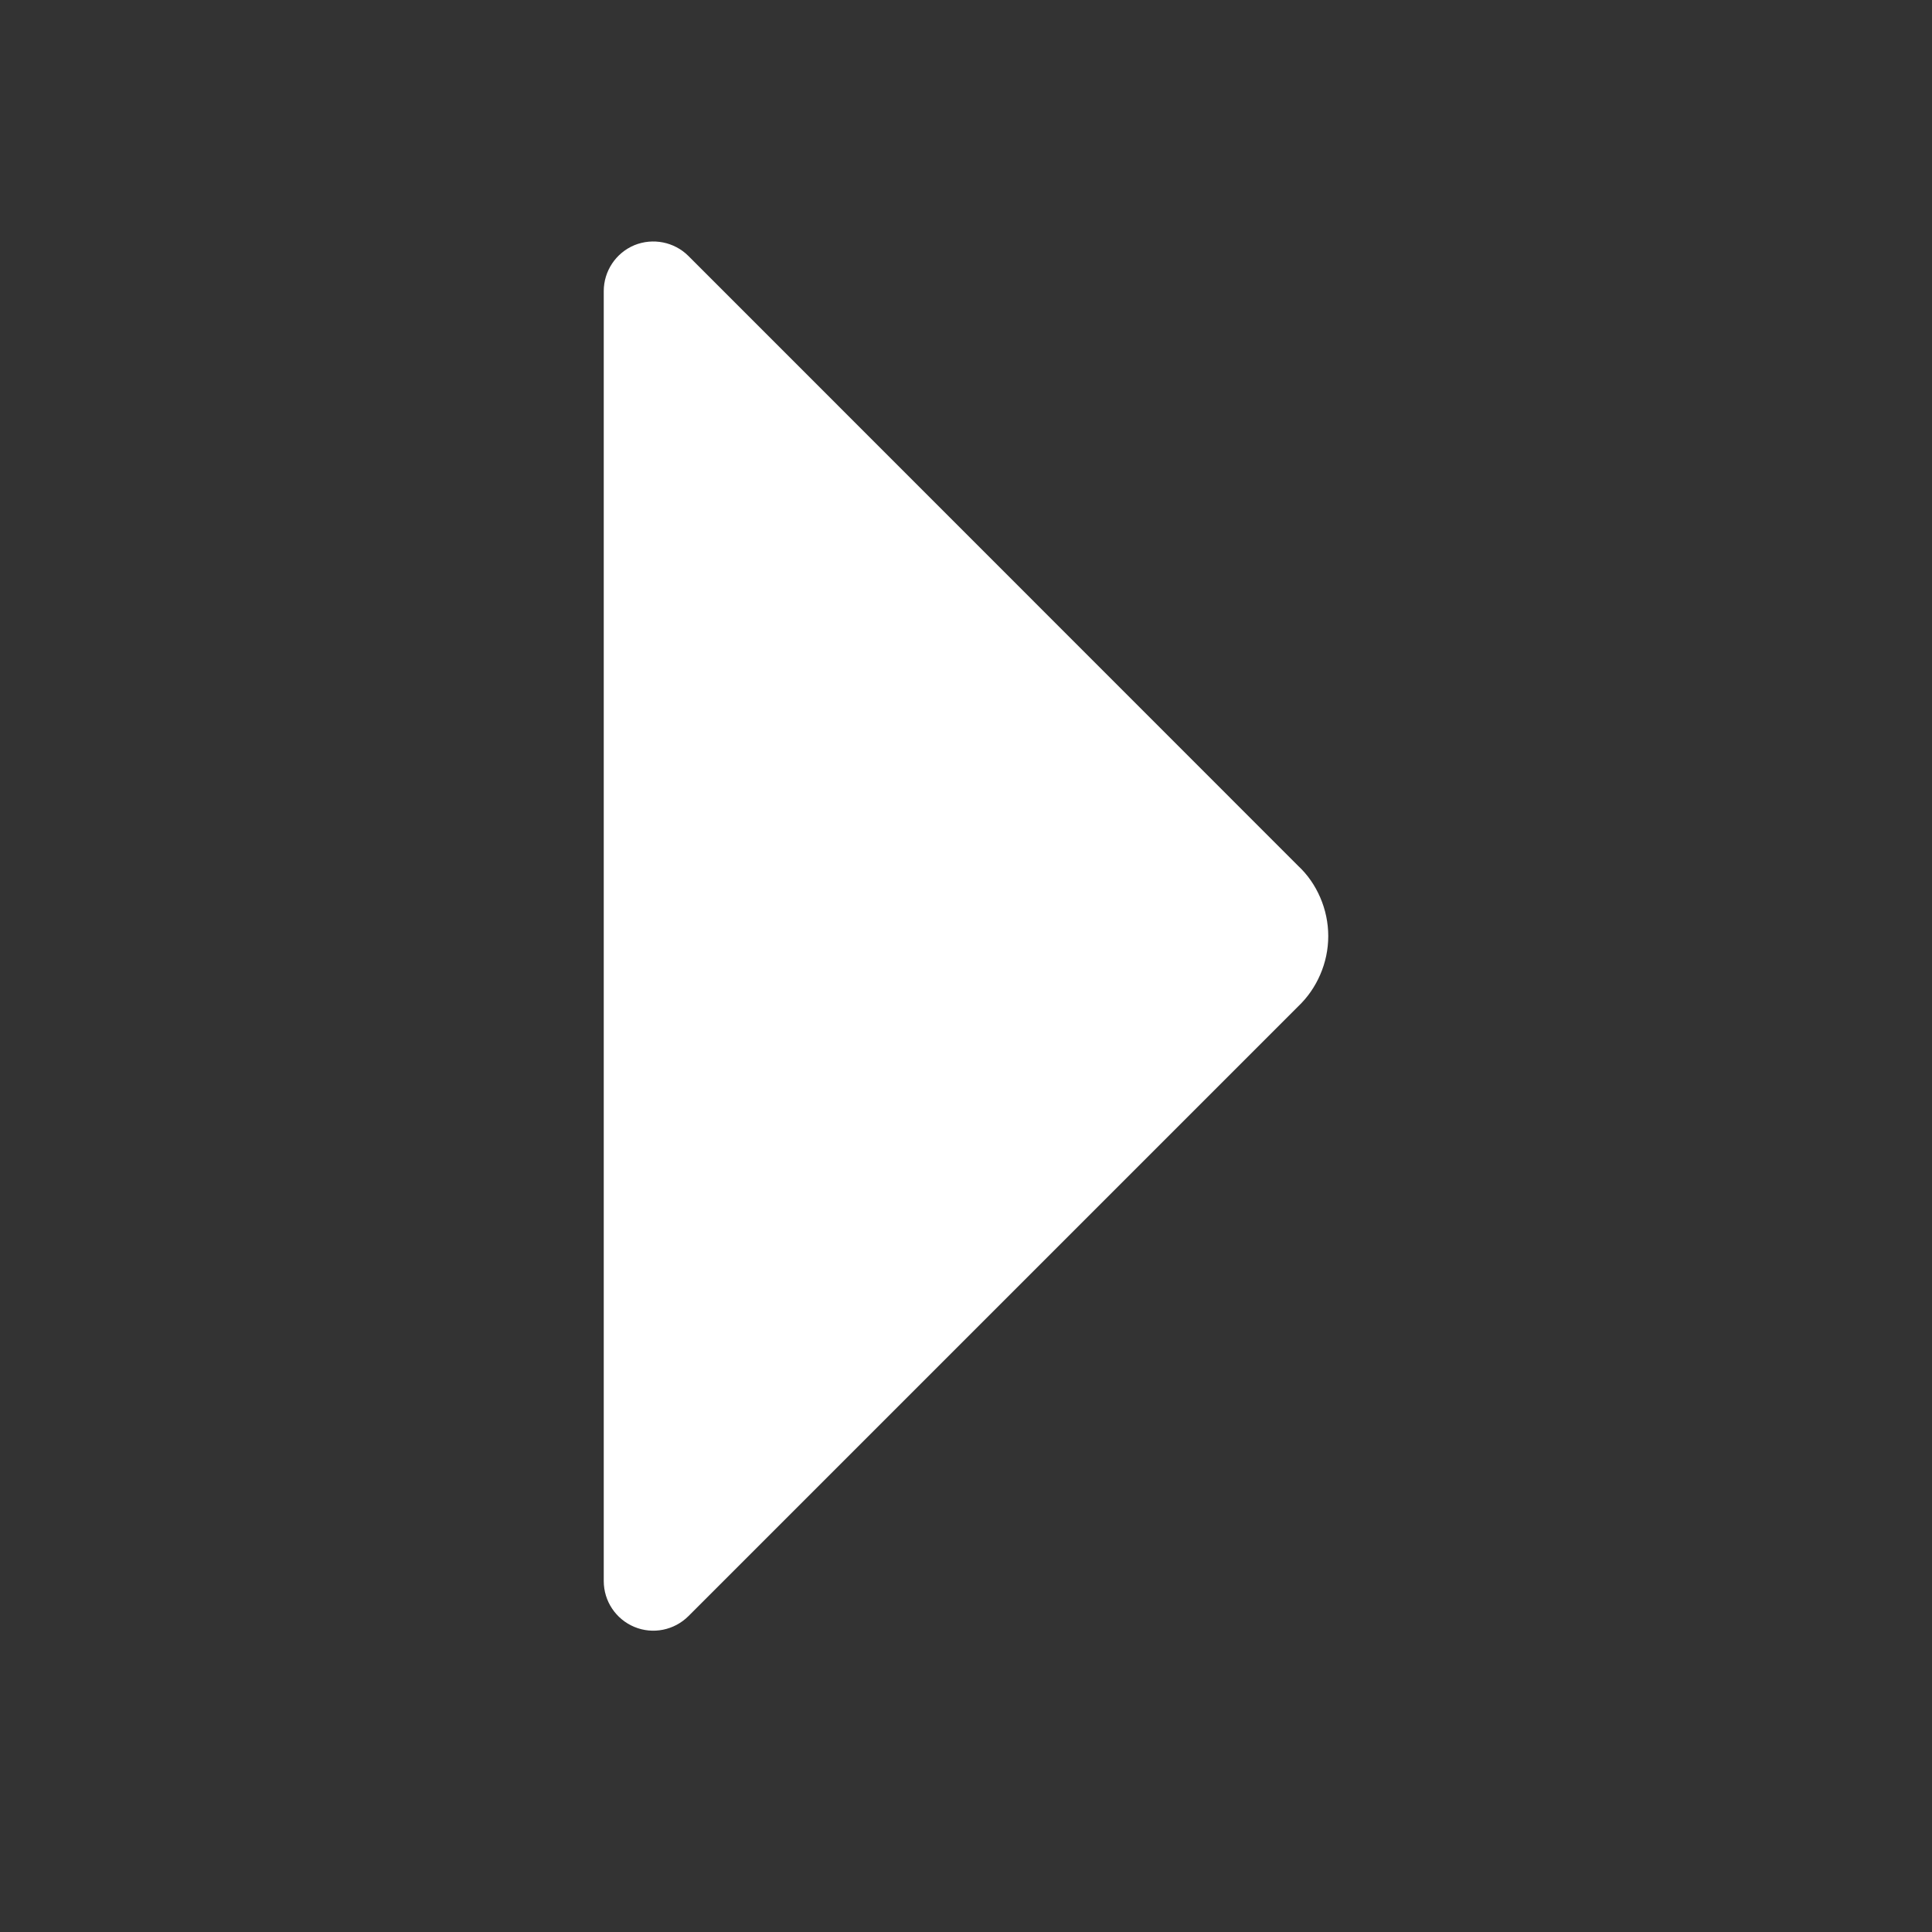 <svg width="12" height="12" viewBox="0 0 12 12" fill="none" xmlns="http://www.w3.org/2000/svg">
<rect x="0" y="0" width="12" height="12" fill="#333333" stroke="none"/>
<path fill-rule="evenodd" clip-rule="evenodd" d="M4.276 1.59C4.188 1.502 4.055 1.476 3.94 1.523C3.825 1.571 3.75 1.684 3.75 1.808V9.82C3.75 9.945 3.825 10.057 3.94 10.105C4.055 10.153 4.188 10.126 4.276 10.038L8.063 6.251C8.122 6.195 8.168 6.128 8.2 6.054C8.233 5.978 8.25 5.897 8.25 5.814C8.25 5.732 8.233 5.65 8.2 5.574C8.168 5.5 8.122 5.433 8.063 5.378L4.276 1.59Z" fill="white"/>
</svg>
